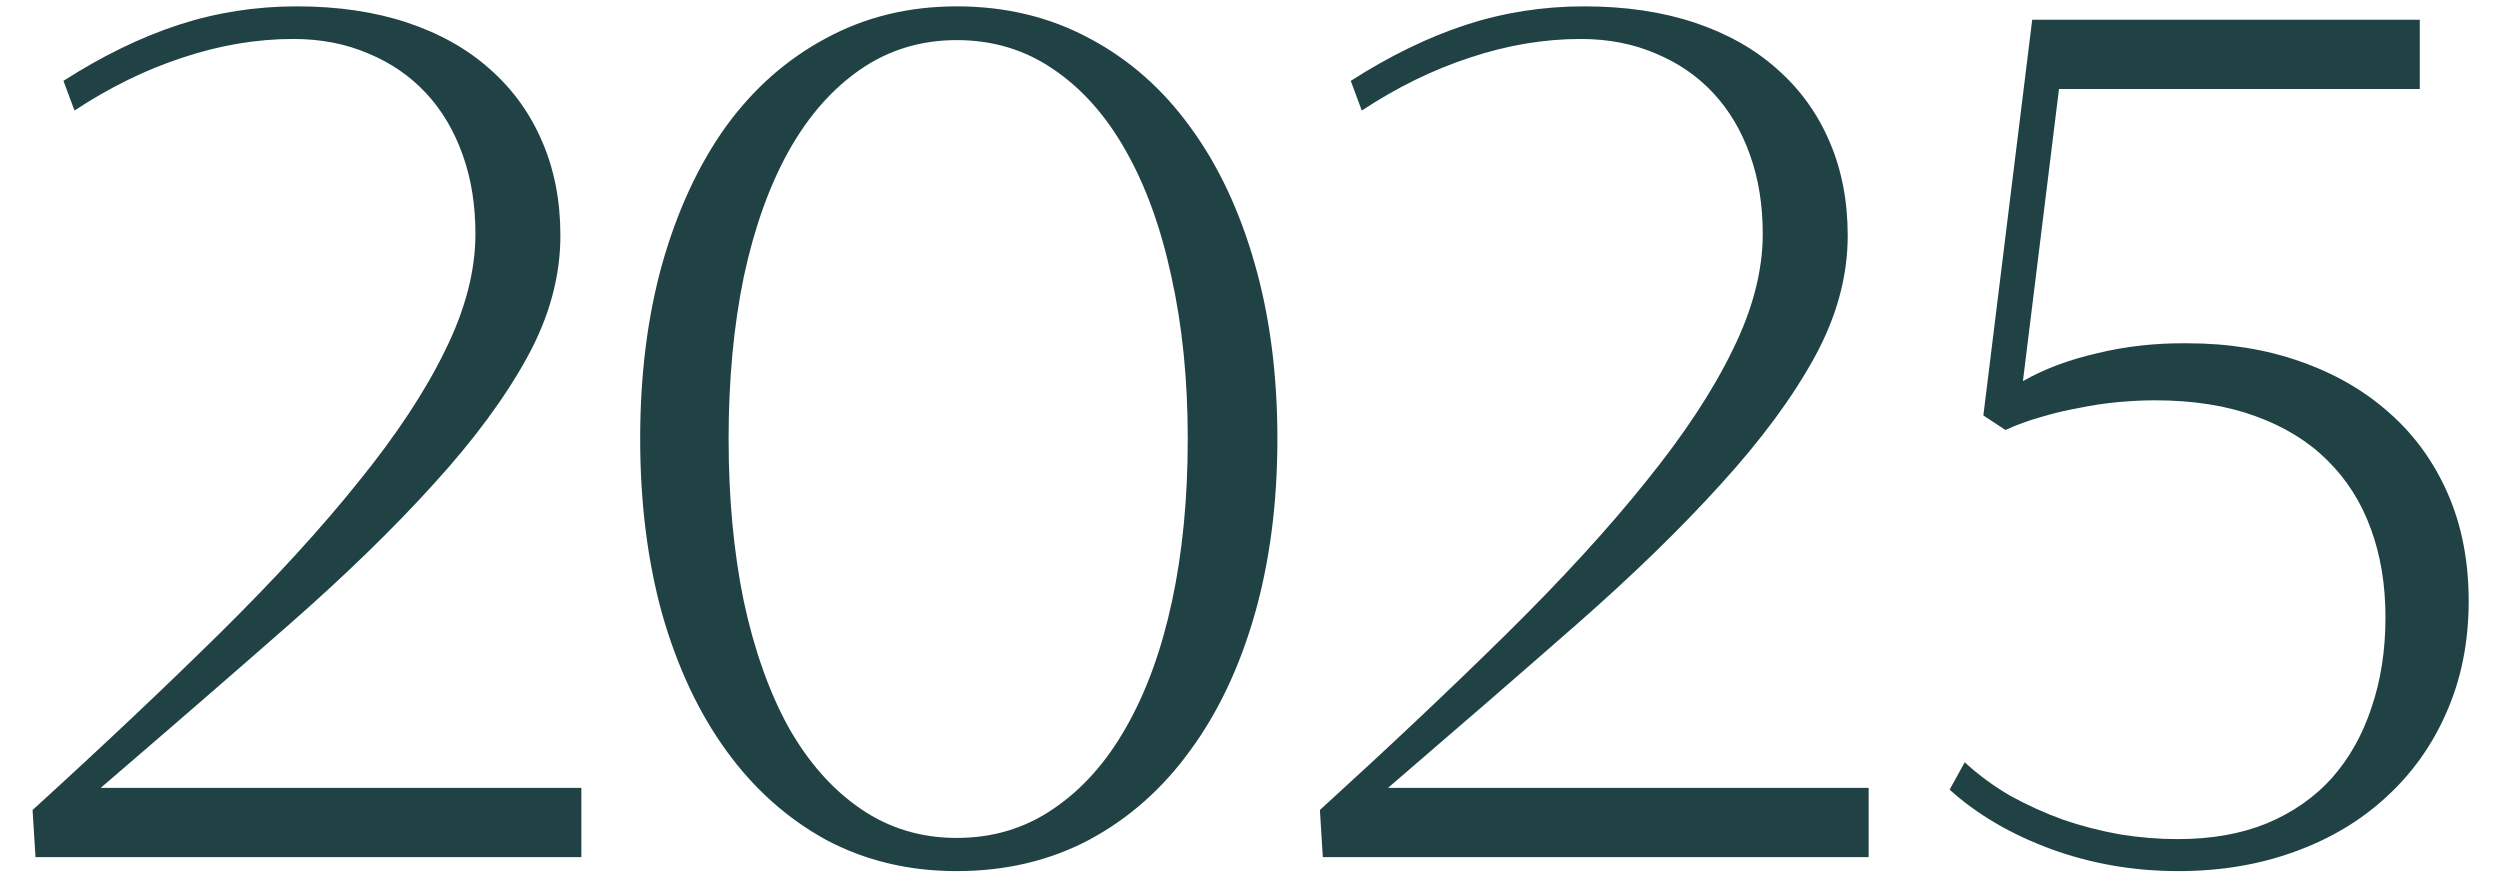 <?xml version="1.0" encoding="UTF-8"?> <svg xmlns="http://www.w3.org/2000/svg" width="70" height="25" viewBox="0 0 70 25" fill="none"><path d="M16.278 22.061V24H0.994L0.912 22.68C2.868 20.899 4.611 19.253 6.143 17.743C7.685 16.222 8.983 14.805 10.037 13.49C11.102 12.176 11.911 10.949 12.465 9.808C13.03 8.667 13.312 7.581 13.312 6.549C13.312 5.734 13.193 4.996 12.954 4.333C12.715 3.66 12.373 3.084 11.927 2.606C11.482 2.128 10.944 1.759 10.314 1.498C9.684 1.226 8.983 1.091 8.212 1.091C7.191 1.091 6.159 1.265 5.116 1.612C4.084 1.949 3.074 2.443 2.086 3.095L1.776 2.264C2.862 1.569 3.932 1.047 4.986 0.7C6.05 0.352 7.158 0.178 8.31 0.178C9.461 0.178 10.493 0.33 11.406 0.634C12.318 0.939 13.089 1.373 13.72 1.938C14.36 2.503 14.849 3.182 15.186 3.975C15.523 4.757 15.691 5.631 15.691 6.598C15.691 7.739 15.382 8.874 14.762 10.004C14.143 11.133 13.269 12.317 12.139 13.556C11.02 14.794 9.668 16.108 8.082 17.499C6.496 18.889 4.742 20.41 2.819 22.061H16.278ZM26.788 24.391C25.442 24.391 24.22 24.098 23.122 23.511C22.036 22.914 21.107 22.083 20.336 21.018C19.565 19.954 18.968 18.683 18.544 17.205C18.131 15.717 17.925 14.077 17.925 12.285C17.925 10.492 18.131 8.857 18.544 7.38C18.968 5.892 19.559 4.616 20.32 3.551C21.091 2.487 22.025 1.661 23.122 1.074C24.22 0.477 25.442 0.178 26.788 0.178C28.157 0.178 29.396 0.477 30.504 1.074C31.612 1.661 32.551 2.487 33.322 3.551C34.105 4.616 34.707 5.892 35.131 7.38C35.555 8.857 35.767 10.492 35.767 12.285C35.767 14.077 35.555 15.717 35.131 17.205C34.707 18.683 34.105 19.954 33.322 21.018C32.551 22.083 31.612 22.914 30.504 23.511C29.396 24.098 28.157 24.391 26.788 24.391ZM26.788 23.462C27.799 23.462 28.7 23.191 29.493 22.648C30.297 22.105 30.976 21.344 31.53 20.366C32.095 19.378 32.524 18.199 32.817 16.831C33.111 15.462 33.257 13.947 33.257 12.285C33.257 10.633 33.105 9.124 32.801 7.755C32.508 6.386 32.084 5.213 31.53 4.235C30.976 3.247 30.297 2.481 29.493 1.938C28.7 1.395 27.799 1.123 26.788 1.123C25.789 1.123 24.893 1.395 24.1 1.938C23.307 2.481 22.634 3.247 22.08 4.235C21.537 5.213 21.118 6.386 20.825 7.755C20.543 9.124 20.401 10.633 20.401 12.285C20.401 13.947 20.543 15.462 20.825 16.831C21.118 18.199 21.537 19.378 22.08 20.366C22.634 21.344 23.307 22.105 24.1 22.648C24.893 23.191 25.789 23.462 26.788 23.462ZM52.322 22.061V24H37.039L36.957 22.68C38.913 20.899 40.656 19.253 42.188 17.743C43.73 16.222 45.028 14.805 46.082 13.49C47.146 12.176 47.956 10.949 48.51 9.808C49.075 8.667 49.357 7.581 49.357 6.549C49.357 5.734 49.237 4.996 48.998 4.333C48.76 3.66 48.417 3.084 47.972 2.606C47.527 2.128 46.989 1.759 46.359 1.498C45.729 1.226 45.028 1.091 44.257 1.091C43.236 1.091 42.204 1.265 41.161 1.612C40.129 1.949 39.119 2.443 38.13 3.095L37.821 2.264C38.907 1.569 39.977 1.047 41.031 0.7C42.095 0.352 43.203 0.178 44.355 0.178C45.506 0.178 46.538 0.33 47.451 0.634C48.363 0.939 49.134 1.373 49.764 1.938C50.405 2.503 50.894 3.182 51.231 3.975C51.568 4.757 51.736 5.631 51.736 6.598C51.736 7.739 51.426 8.874 50.807 10.004C50.188 11.133 49.313 12.317 48.184 13.556C47.065 14.794 45.713 16.108 44.127 17.499C42.541 18.889 40.786 20.41 38.864 22.061H52.322ZM61.253 9.612C62.393 9.612 63.442 9.781 64.398 10.118C65.364 10.454 66.195 10.932 66.891 11.551C67.597 12.171 68.145 12.925 68.536 13.816C68.927 14.707 69.123 15.712 69.123 16.831C69.123 17.971 68.916 19.009 68.504 19.943C68.102 20.866 67.537 21.659 66.809 22.322C66.092 22.984 65.234 23.495 64.235 23.853C63.246 24.212 62.165 24.391 60.992 24.391C59.743 24.391 58.553 24.185 57.424 23.772C56.305 23.359 55.36 22.805 54.589 22.11L55.012 21.344C55.403 21.703 55.832 22.018 56.3 22.289C56.777 22.55 57.272 22.773 57.782 22.957C58.293 23.131 58.82 23.267 59.363 23.364C59.906 23.451 60.444 23.495 60.976 23.495C61.921 23.495 62.752 23.348 63.469 23.055C64.197 22.751 64.805 22.327 65.294 21.784C65.783 21.23 66.152 20.573 66.402 19.812C66.662 19.052 66.793 18.21 66.793 17.287C66.793 16.374 66.657 15.549 66.385 14.81C66.114 14.061 65.707 13.42 65.163 12.887C64.631 12.355 63.958 11.943 63.143 11.649C62.339 11.356 61.405 11.209 60.34 11.209C60.014 11.209 59.672 11.226 59.314 11.258C58.955 11.291 58.592 11.345 58.222 11.421C57.853 11.486 57.489 11.573 57.13 11.682C56.783 11.78 56.457 11.899 56.153 12.04L55.534 11.633L56.902 0.553H67.754V2.492H57.652L56.642 10.672C57.228 10.335 57.923 10.074 58.727 9.889C59.531 9.694 60.373 9.602 61.253 9.612Z" fill="#204244"></path></svg> 
